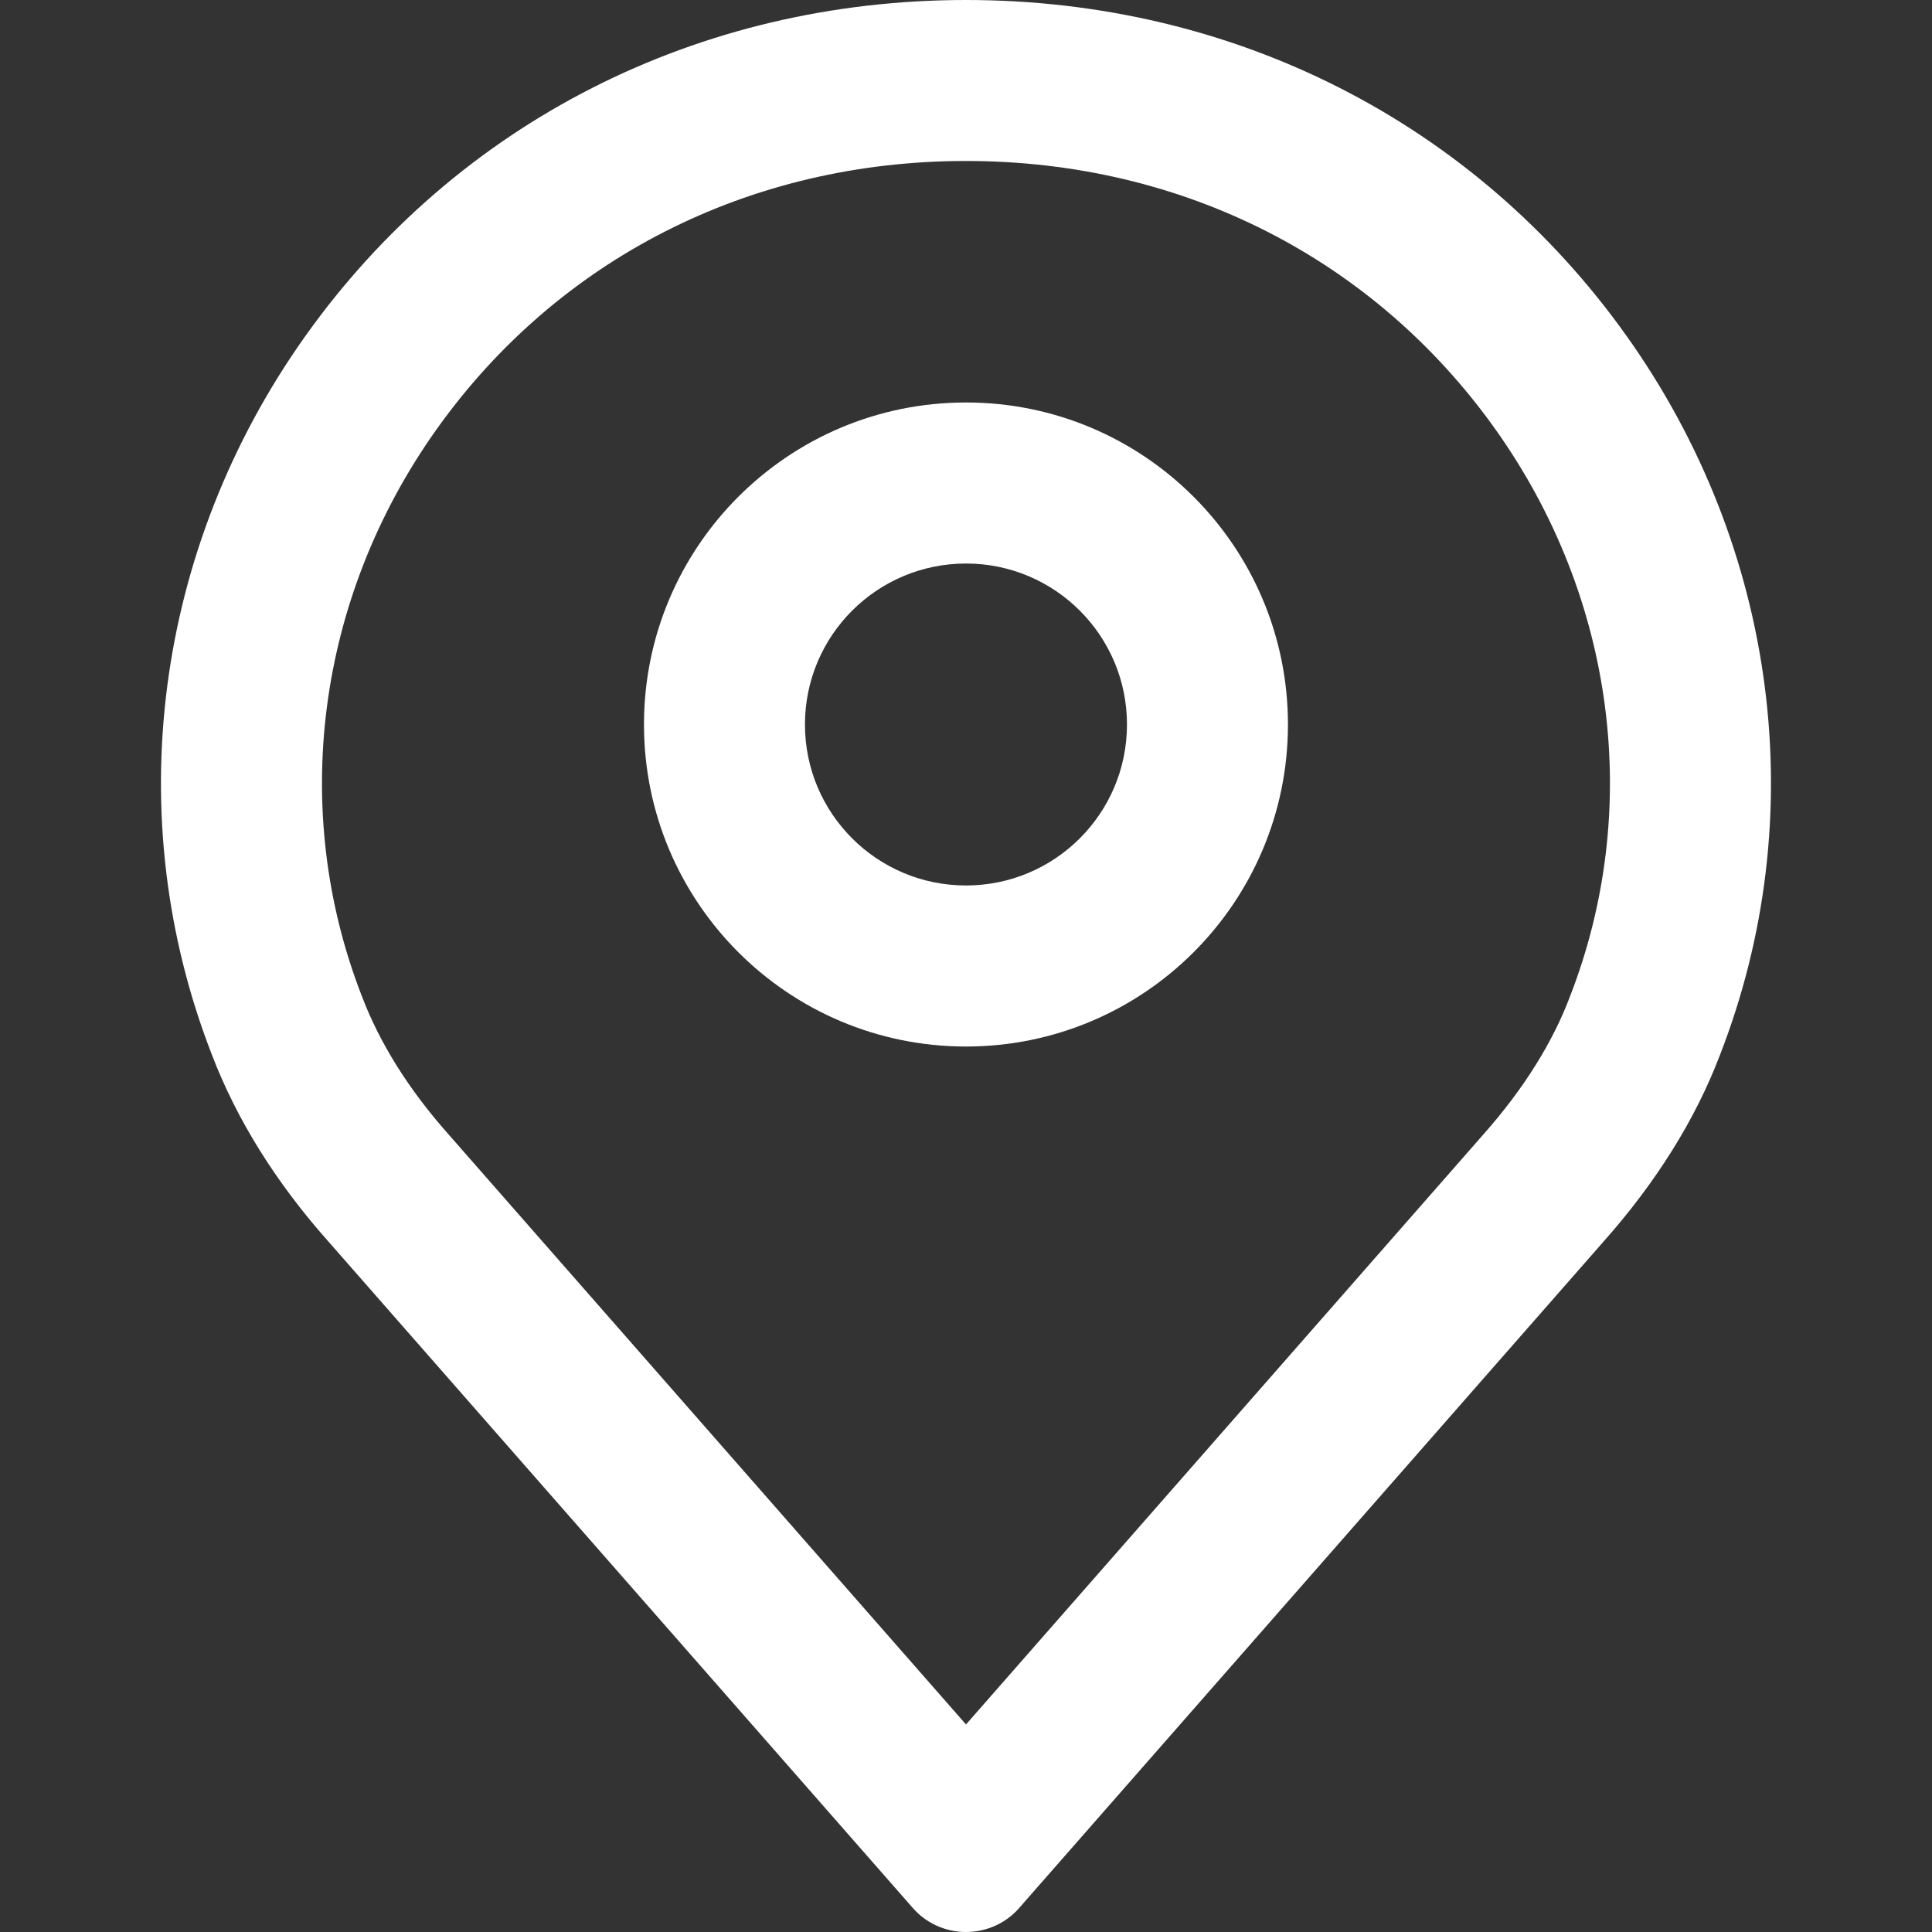 <svg width="28" height="28" viewBox="0 0 28 28" fill="none" xmlns="http://www.w3.org/2000/svg">
<rect x="0" y="0" width="28" height="28" fill="#333333" stroke="none"/>
<path fill-rule="evenodd" clip-rule="evenodd" d="M21.672 6.221C19.919 3.759 17.147 2.333 14 2.333C10.853 2.333 8.081 3.759 6.328 6.221C4.581 8.675 4.197 11.748 5.245 14.439L5.251 14.454C5.496 15.096 5.905 15.771 6.505 16.445L6.51 16.451L14 24.992L21.492 16.448C22.097 15.767 22.505 15.093 22.746 14.461L22.749 14.453L22.752 14.445C23.803 11.747 23.418 8.675 21.672 6.221ZM23.573 4.868C21.371 1.775 17.882 0 14 0C10.118 0 6.629 1.775 4.427 4.868C2.236 7.946 1.73 11.843 3.071 15.286C3.43 16.226 4 17.14 4.762 17.996L13.232 27.655C13.424 27.874 13.705 28 14 28C14.296 28 14.576 27.874 14.768 27.655L23.236 17.998C24.001 17.137 24.571 16.225 24.926 15.292C26.27 11.843 25.764 7.946 23.573 4.868Z" fill="white"/>
<path fill-rule="evenodd" clip-rule="evenodd" d="M14 12.833C15.288 12.833 16.333 11.789 16.333 10.5C16.333 9.211 15.288 8.167 14 8.167C12.711 8.167 11.666 9.211 11.666 10.5C11.666 11.789 12.711 12.833 14 12.833ZM14 15.167C16.577 15.167 18.666 13.077 18.666 10.5C18.666 7.923 16.577 5.833 14 5.833C11.422 5.833 9.333 7.923 9.333 10.5C9.333 13.077 11.422 15.167 14 15.167Z" fill="white"/>
</svg>
